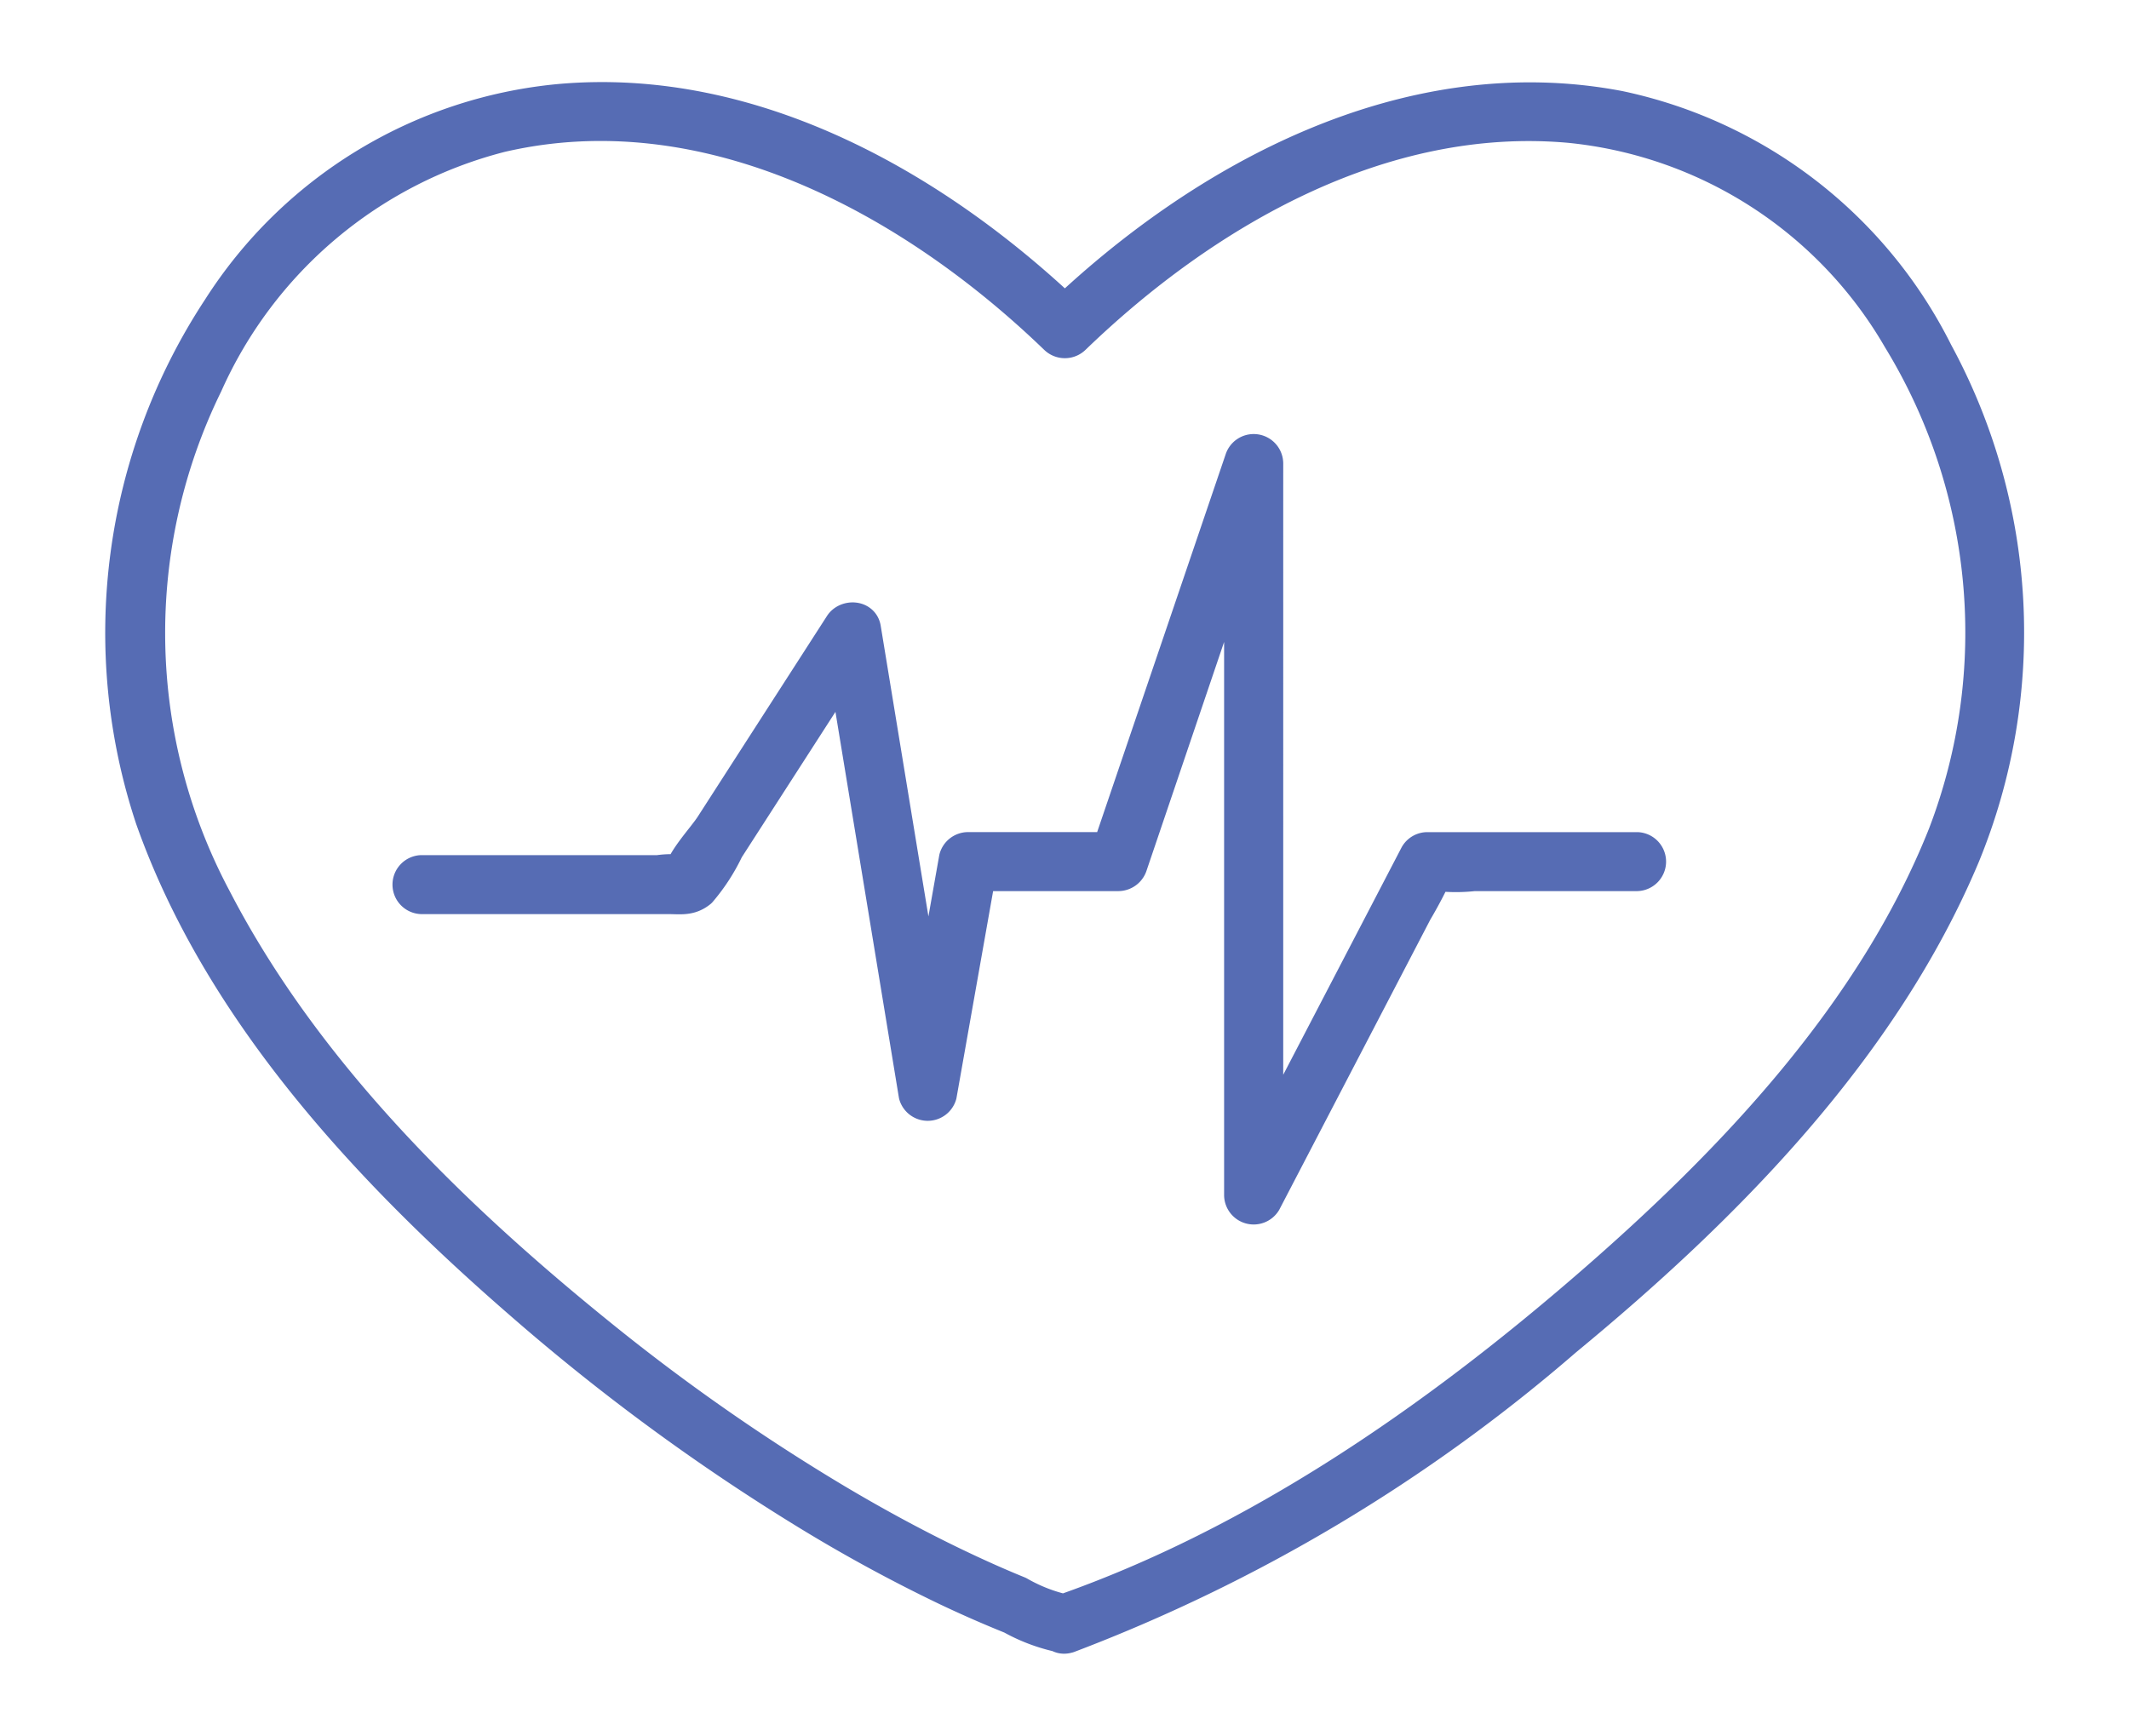 <svg xmlns="http://www.w3.org/2000/svg" xmlns:xlink="http://www.w3.org/1999/xlink" data-name="Group 120011" width="59.88" height="48.833" viewBox="0 0 59.88 48.833"><defs><clipPath id="clip-path-hart"><rect data-name="Rectangle 766" width="59.88" height="48.833" fill="none" stroke="#566cb4" stroke-width="1"></rect></clipPath></defs><g data-name="Group 120010" clip-path="url(#clip-path-hart)"><path data-name="Path 209140" d="M26.594,43.195a46.578,46.578,0,0,0,13.971-8.346c4.482-3.694,8.9-8.162,11.184-13.6a16.484,16.484,0,0,0-.758-14.126,12.947,12.947,0,0,0-8.9-6.88C36.166-.888,30.424,2.2,26.273,6.207h.466C22.93,2.528,17.759-.44,12.287.053A12.732,12.732,0,0,0,2.744,5.887,16.555,16.555,0,0,0,.861,20.214c1.917,5.423,6.132,9.931,10.4,13.633a59.4,59.4,0,0,0,8,5.876,43.6,43.6,0,0,0,3.935,2.143q.9.428,1.823.8a4.907,4.907,0,0,0,1.489.537.33.33,0,0,0,0-.659,4.693,4.693,0,0,1-1.314-.513c-.613-.249-1.217-.522-1.814-.809-1.136-.547-2.243-1.15-3.326-1.794a56.957,56.957,0,0,1-6.689-4.681c-4.2-3.4-8.281-7.408-10.792-12.256A15.935,15.935,0,0,1,2.326,7.987,12.487,12.487,0,0,1,10.641.975C16.453-.372,22.2,2.743,26.273,6.673a.336.336,0,0,0,.466,0C30.43,3.109,35.423.228,40.725.712A12.123,12.123,0,0,1,50,6.7a15.892,15.892,0,0,1,1.278,13.979c-2,5.031-5.963,9.208-9.991,12.7-4.365,3.787-9.371,7.264-14.866,9.178-.4.139-.227.776.175.636" transform="translate(3.444 2.81)" stroke="#566cb4" stroke-linecap="round" stroke-linejoin="round" stroke-width="1"></path><path data-name="Path 209141" d="M37.124,57.565h6.928c.358,0,.611.055.887-.169A5.315,5.315,0,0,0,45.7,56.22l1.53-2.376,2.291-3.557-.6-.079,2.127,12.936a.332.332,0,0,0,.636,0l1.145-6.468-.318.242h4.22a.339.339,0,0,0,.318-.242l3.8-11.207-.647-.087V65.974a.332.332,0,0,0,.614.166l4.249-8.163a12.173,12.173,0,0,0,.619-1.189c-.118.306-.392.023.025.13a4.567,4.567,0,0,0,1.021,0h4.591a.33.33,0,0,0,0-.659h-5.9a.328.328,0,0,0-.285.163l-4.885,9.386.614.166V45.381a.331.331,0,0,0-.647-.088L56.407,56.5l.318-.242H52.5a.333.333,0,0,0-.318.242l-1.145,6.468h.636L49.55,50.032c-.049-.3-.463-.3-.6-.079l-2.054,3.19-1.577,2.45c-.235.365-.825.969-.9,1.4-.024.135.32.011.109-.087a2.509,2.509,0,0,0-.741,0H37.124a.33.33,0,0,0,0,.659" transform="translate(-25.273 -32.349)" stroke="#566cb4" stroke-linecap="round" stroke-linejoin="round" stroke-width="1"></path></g></svg>